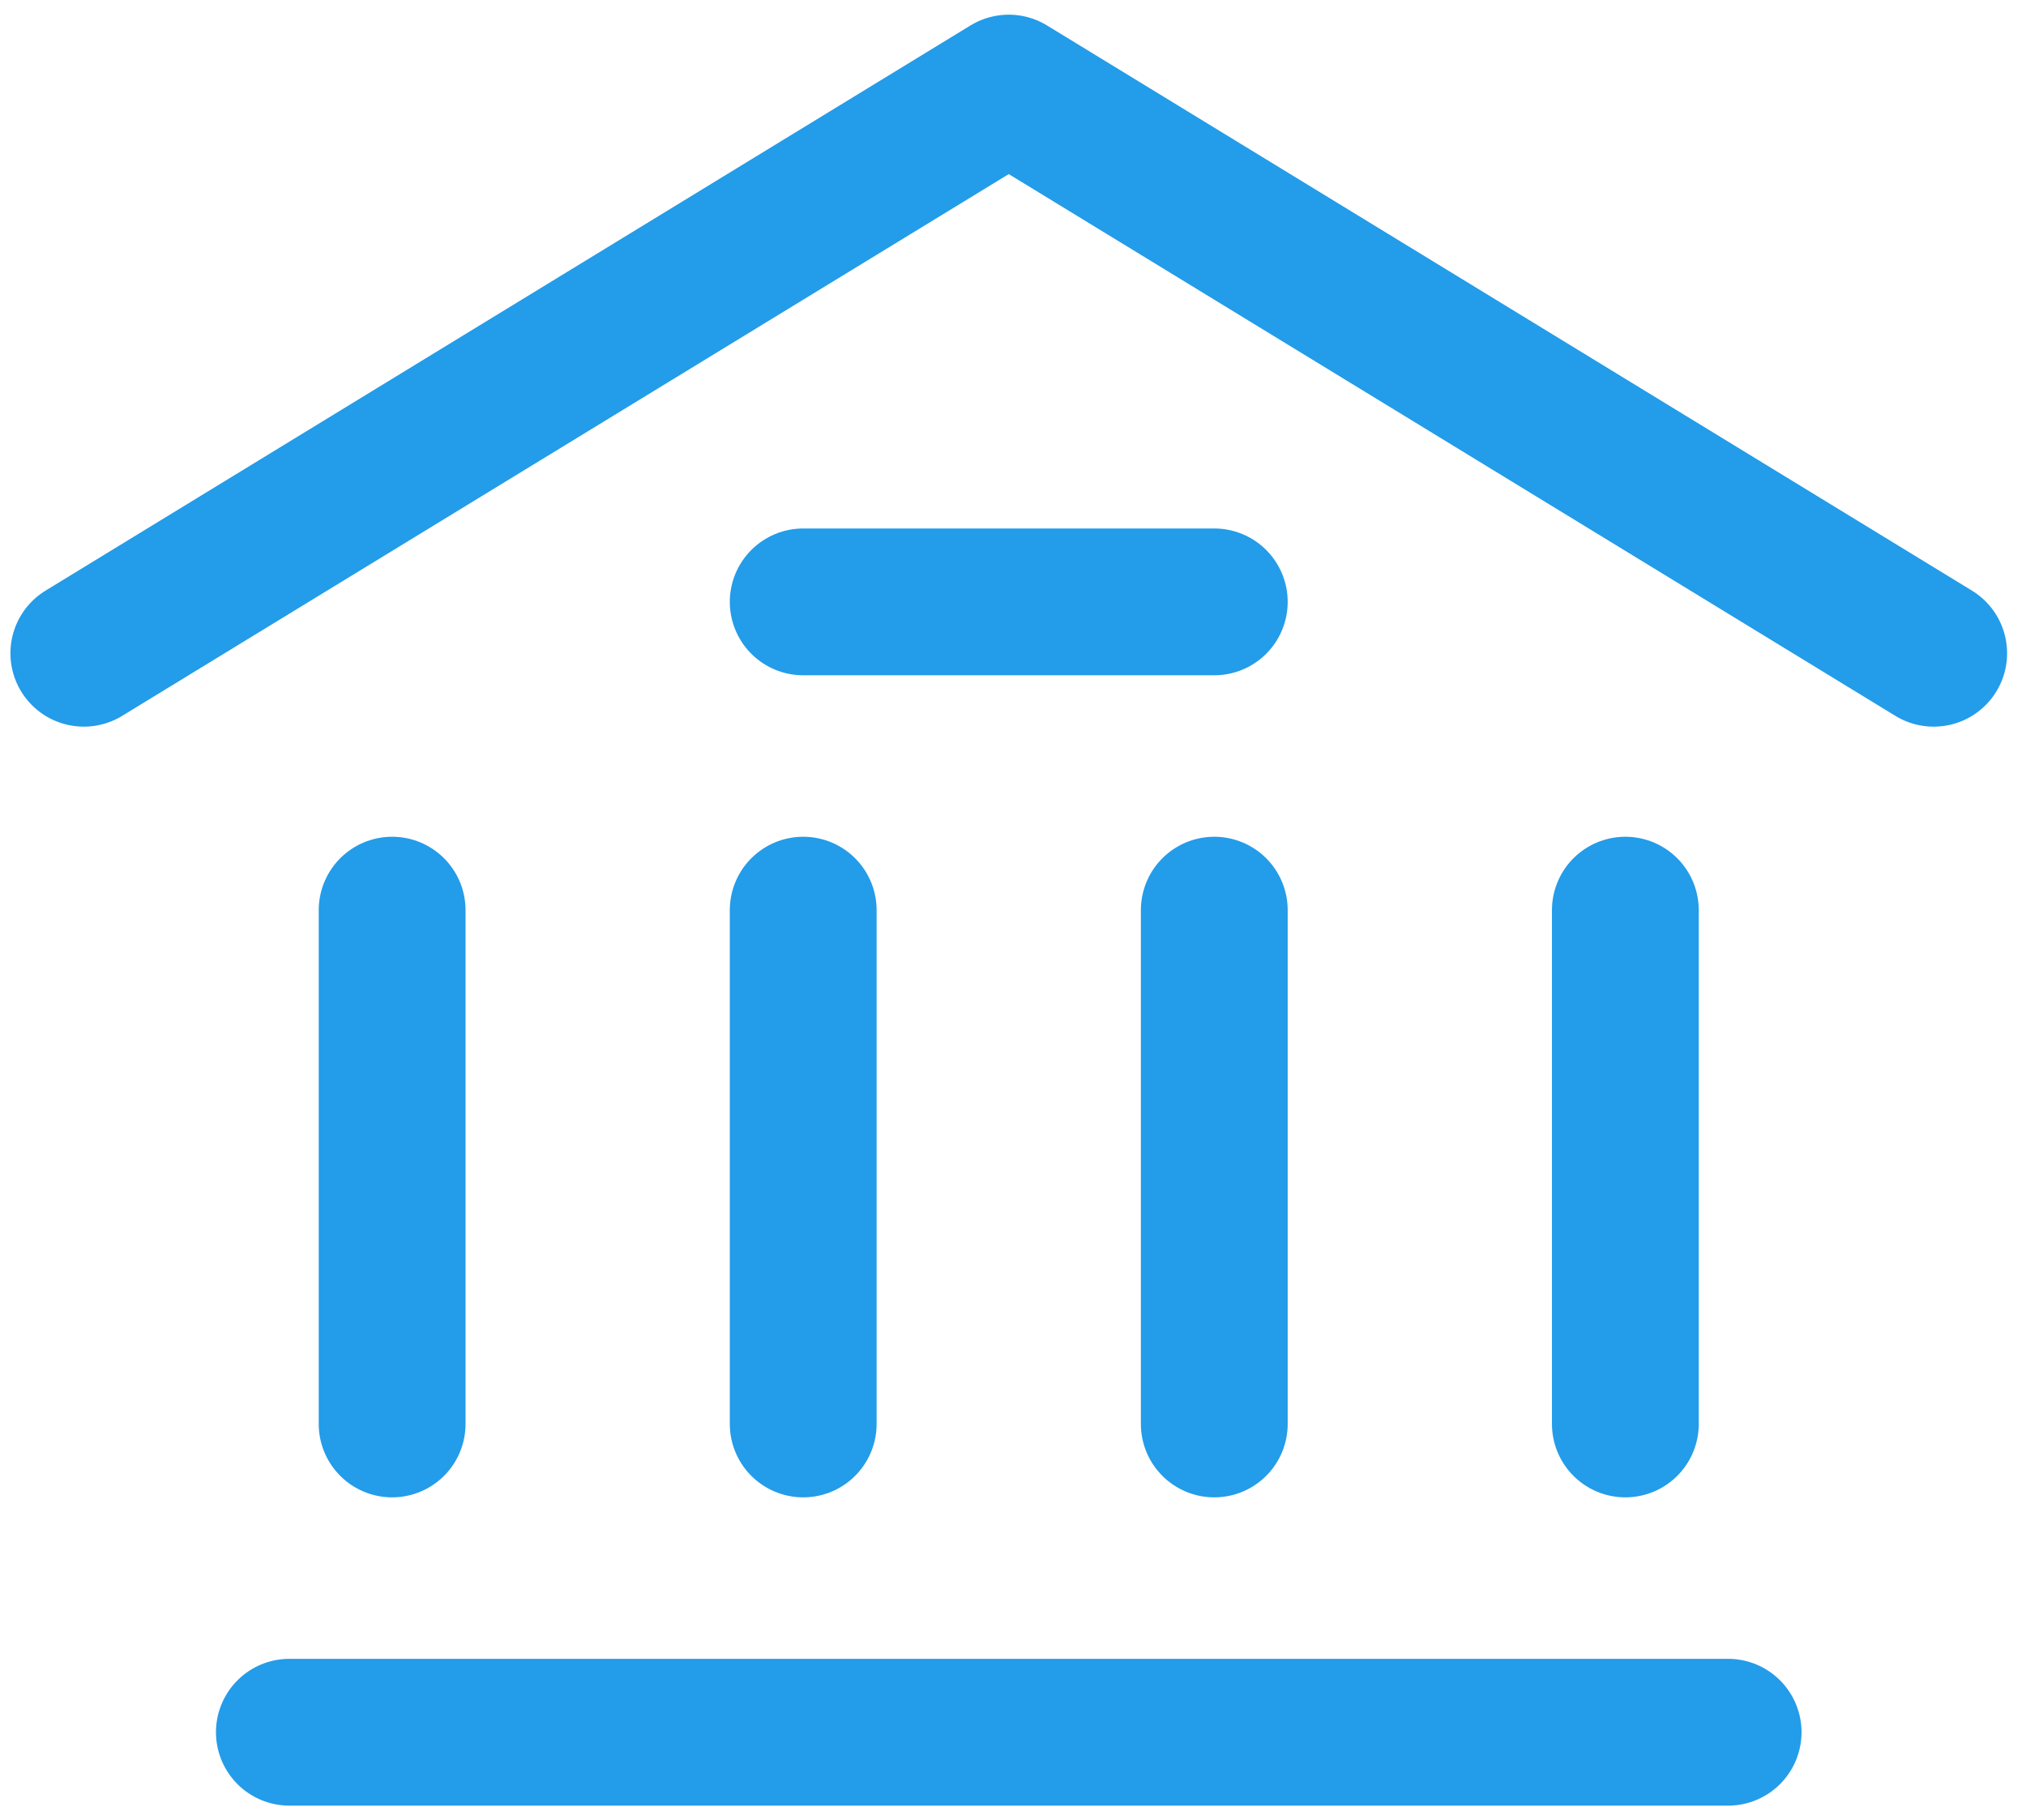 <svg width="69" height="62" viewBox="0 0 69 62" fill="none" xmlns="http://www.w3.org/2000/svg">
<path d="M2.855 22.25L34.355 3L65.856 22.25" stroke="#239CE9" stroke-width="5" stroke-linecap="round" stroke-linejoin="round"/>
<path d="M9.855 59H58.855" stroke="#239CE9" stroke-width="5" stroke-linecap="round" stroke-linejoin="round"/>
<path d="M27.355 20.5H41.355" stroke="#239CE9" stroke-width="5" stroke-linecap="round" stroke-linejoin="round"/>
<path d="M13.355 48.5V31" stroke="#239CE9" stroke-width="5" stroke-linecap="round" stroke-linejoin="round"/>
<path d="M27.355 48.5V31" stroke="#239CE9" stroke-width="5" stroke-linecap="round" stroke-linejoin="round"/>
<path d="M41.355 48.5V31" stroke="#239CE9" stroke-width="5" stroke-linecap="round" stroke-linejoin="round"/>
<path d="M55.355 48.5V31" stroke="#239CE9" stroke-width="5" stroke-linecap="round" stroke-linejoin="round"/>
</svg>
